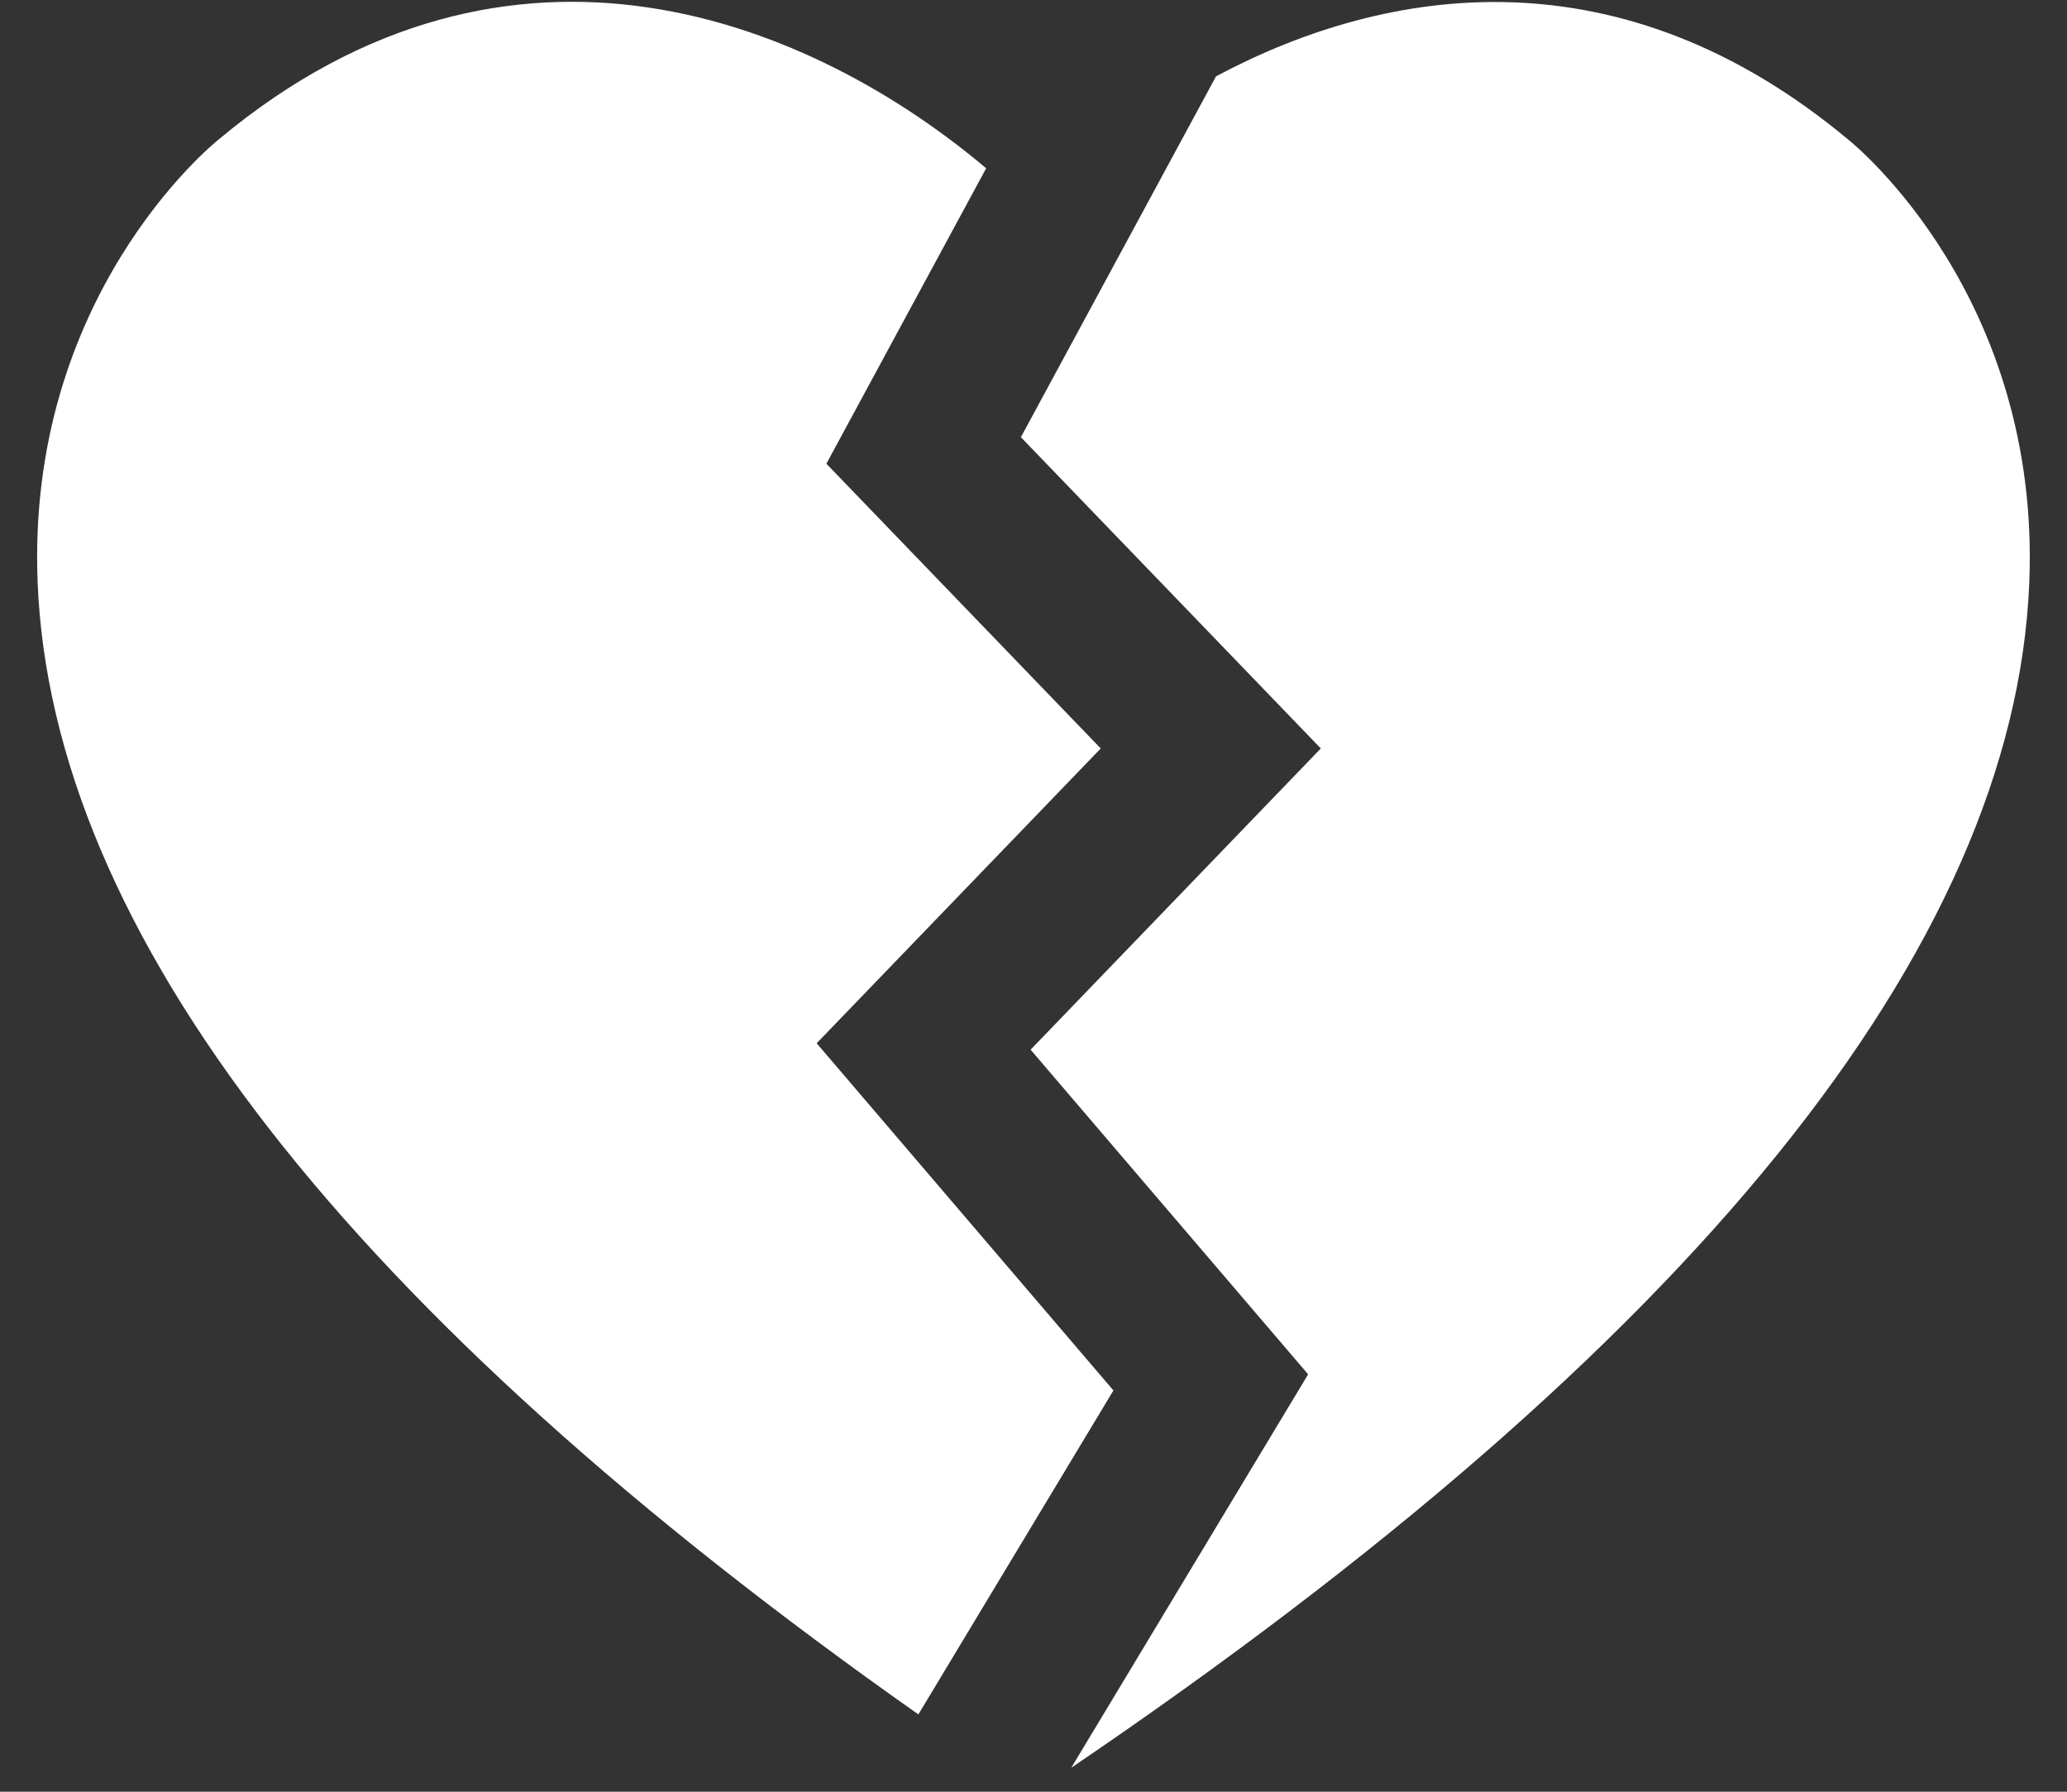 <svg width="30" height="26" viewBox="0 0 30 26" fill="none" xmlns="http://www.w3.org/2000/svg">
<rect x="0" y="0" width="30" height="26" fill="#333333" stroke="none"/>
<path fill-rule="evenodd" clip-rule="evenodd" d="M14.958 15.232L19.17 10.861L14.817 6.344L17.649 1.108C20.161 -0.232 23.531 -0.726 26.834 2.033C26.934 2.114 29.616 4.313 29.453 8.449C29.241 13.751 24.562 19.538 15.55 25.651C15.549 25.651 15.548 25.652 15.548 25.652L18.986 19.943L14.958 15.232ZM13.329 24.878C5.049 19.05 0.748 13.527 0.546 8.446C0.382 4.313 3.064 2.111 3.177 2.021C7.437 -1.536 11.819 0.338 14.313 2.442L11.994 6.729L15.976 10.861L11.853 15.139L16.16 20.177L13.329 24.878Z" fill="white"/>
</svg>
